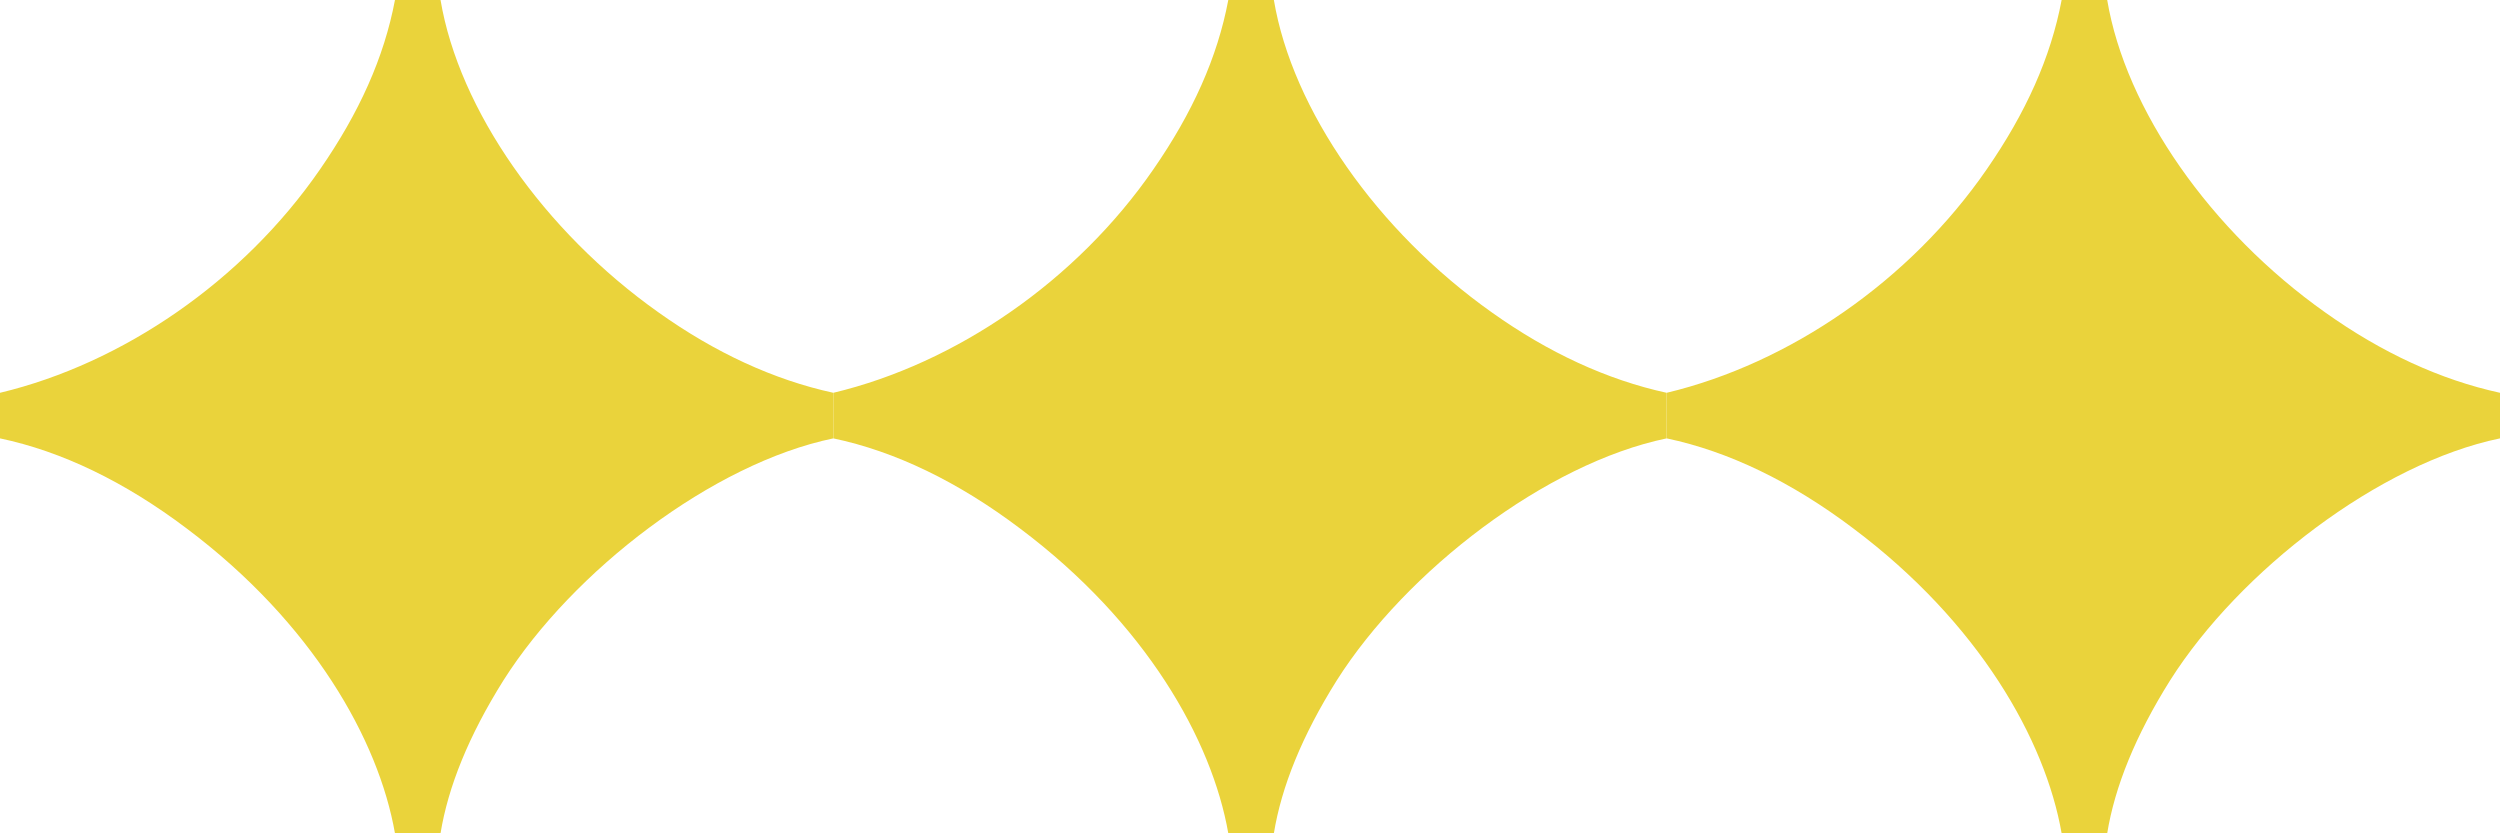 <?xml version="1.0" encoding="UTF-8"?> <svg xmlns="http://www.w3.org/2000/svg" width="150" height="50" viewBox="0 0 150 50" fill="none"><path d="M23.698 50C22.721 44.401 18.75 37.37 11.198 31.706C7.487 28.906 3.711 27.083 0 26.302V23.568C7.357 21.81 14.583 16.862 19.206 10.156C21.549 6.771 23.047 3.451 23.698 0H26.432C27.539 6.576 32.617 13.867 39.518 18.75C42.904 21.159 46.419 22.787 50 23.568V26.302C42.773 27.799 34.375 34.245 30.208 40.82C28.125 44.141 26.888 47.2 26.432 50H23.698Z" fill="#EAD33B"></path><path d="M73.698 50C72.721 44.401 68.75 37.37 61.198 31.706C57.487 28.906 53.711 27.083 50 26.302V23.568C57.357 21.81 64.583 16.862 69.206 10.156C71.549 6.771 73.047 3.451 73.698 0H76.432C77.539 6.576 82.617 13.867 89.518 18.75C92.904 21.159 96.419 22.787 100 23.568V26.302C92.773 27.799 84.375 34.245 80.208 40.82C78.125 44.141 76.888 47.2 76.432 50H73.698Z" fill="#EAD33B"></path><path d="M123.698 50C122.721 44.401 118.75 37.37 111.198 31.706C107.487 28.906 103.711 27.083 100 26.302V23.568C107.357 21.81 114.583 16.862 119.206 10.156C121.549 6.771 123.047 3.451 123.698 0H126.432C127.539 6.576 132.617 13.867 139.518 18.75C142.904 21.159 146.419 22.787 150 23.568V26.302C142.773 27.799 134.375 34.245 130.208 40.82C128.125 44.141 126.888 47.2 126.432 50H123.698Z" fill="#EAD33B"></path></svg> 